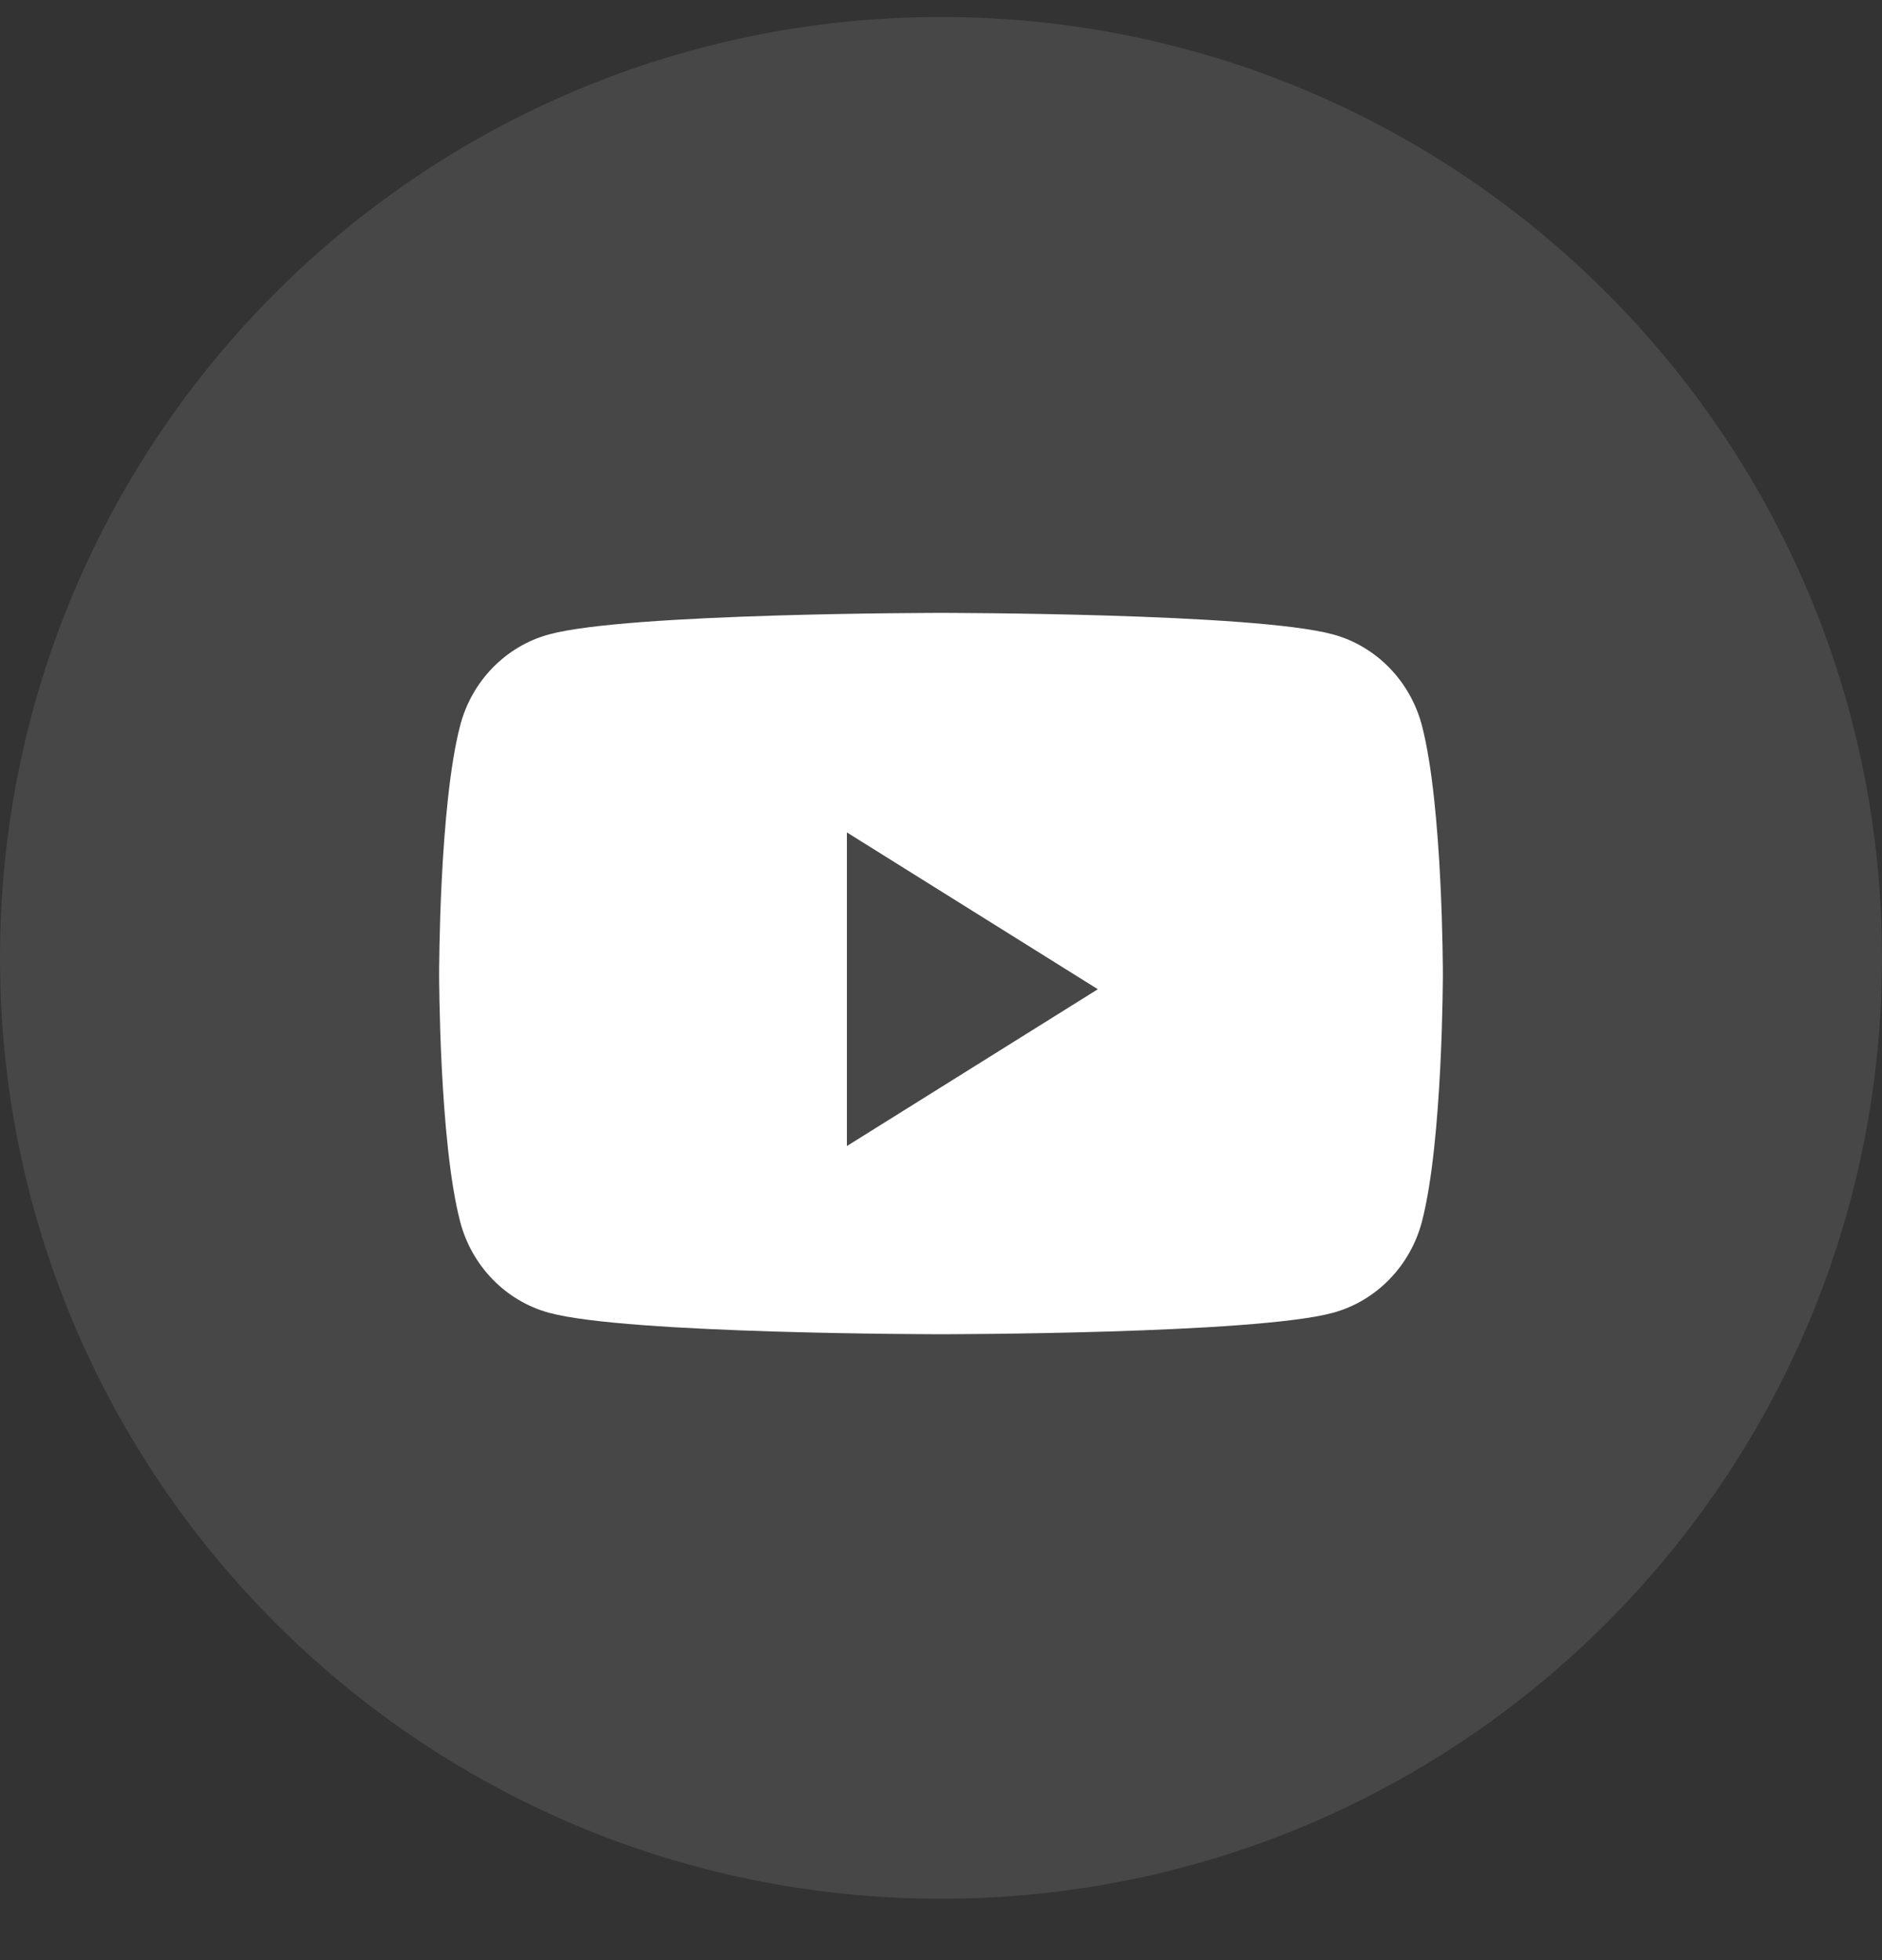<svg width="24" height="25" viewBox="0 0 24 25" fill="none" xmlns="http://www.w3.org/2000/svg">
<rect x="0" y="0" width="24" height="25" fill="#333333" stroke="none"/>
<path opacity="0.1" fill-rule="evenodd" clip-rule="evenodd" d="M0 12.217C0 5.59 5.373 0.217 12 0.217C18.627 0.217 24 5.59 24 12.217C24 18.845 18.627 24.217 12 24.217C5.373 24.217 0 18.845 0 12.217Z" fill="white"/>
<path fill-rule="evenodd" clip-rule="evenodd" d="M17.001 8.092C17.552 8.243 17.985 8.688 18.133 9.254C18.4 10.279 18.4 12.417 18.4 12.417C18.4 12.417 18.4 14.556 18.133 15.581C17.985 16.146 17.552 16.592 17.001 16.743C16.003 17.017 12 17.017 12 17.017C12 17.017 7.997 17.017 6.999 16.743C6.448 16.592 6.015 16.146 5.868 15.581C5.6 14.556 5.6 12.417 5.6 12.417C5.6 12.417 5.6 10.279 5.868 9.254C6.015 8.688 6.448 8.243 6.999 8.092C7.997 7.817 12 7.817 12 7.817C12 7.817 16.003 7.817 17.001 8.092ZM10.8 10.617V14.617L14 12.617L10.8 10.617Z" fill="white"/>
</svg>
